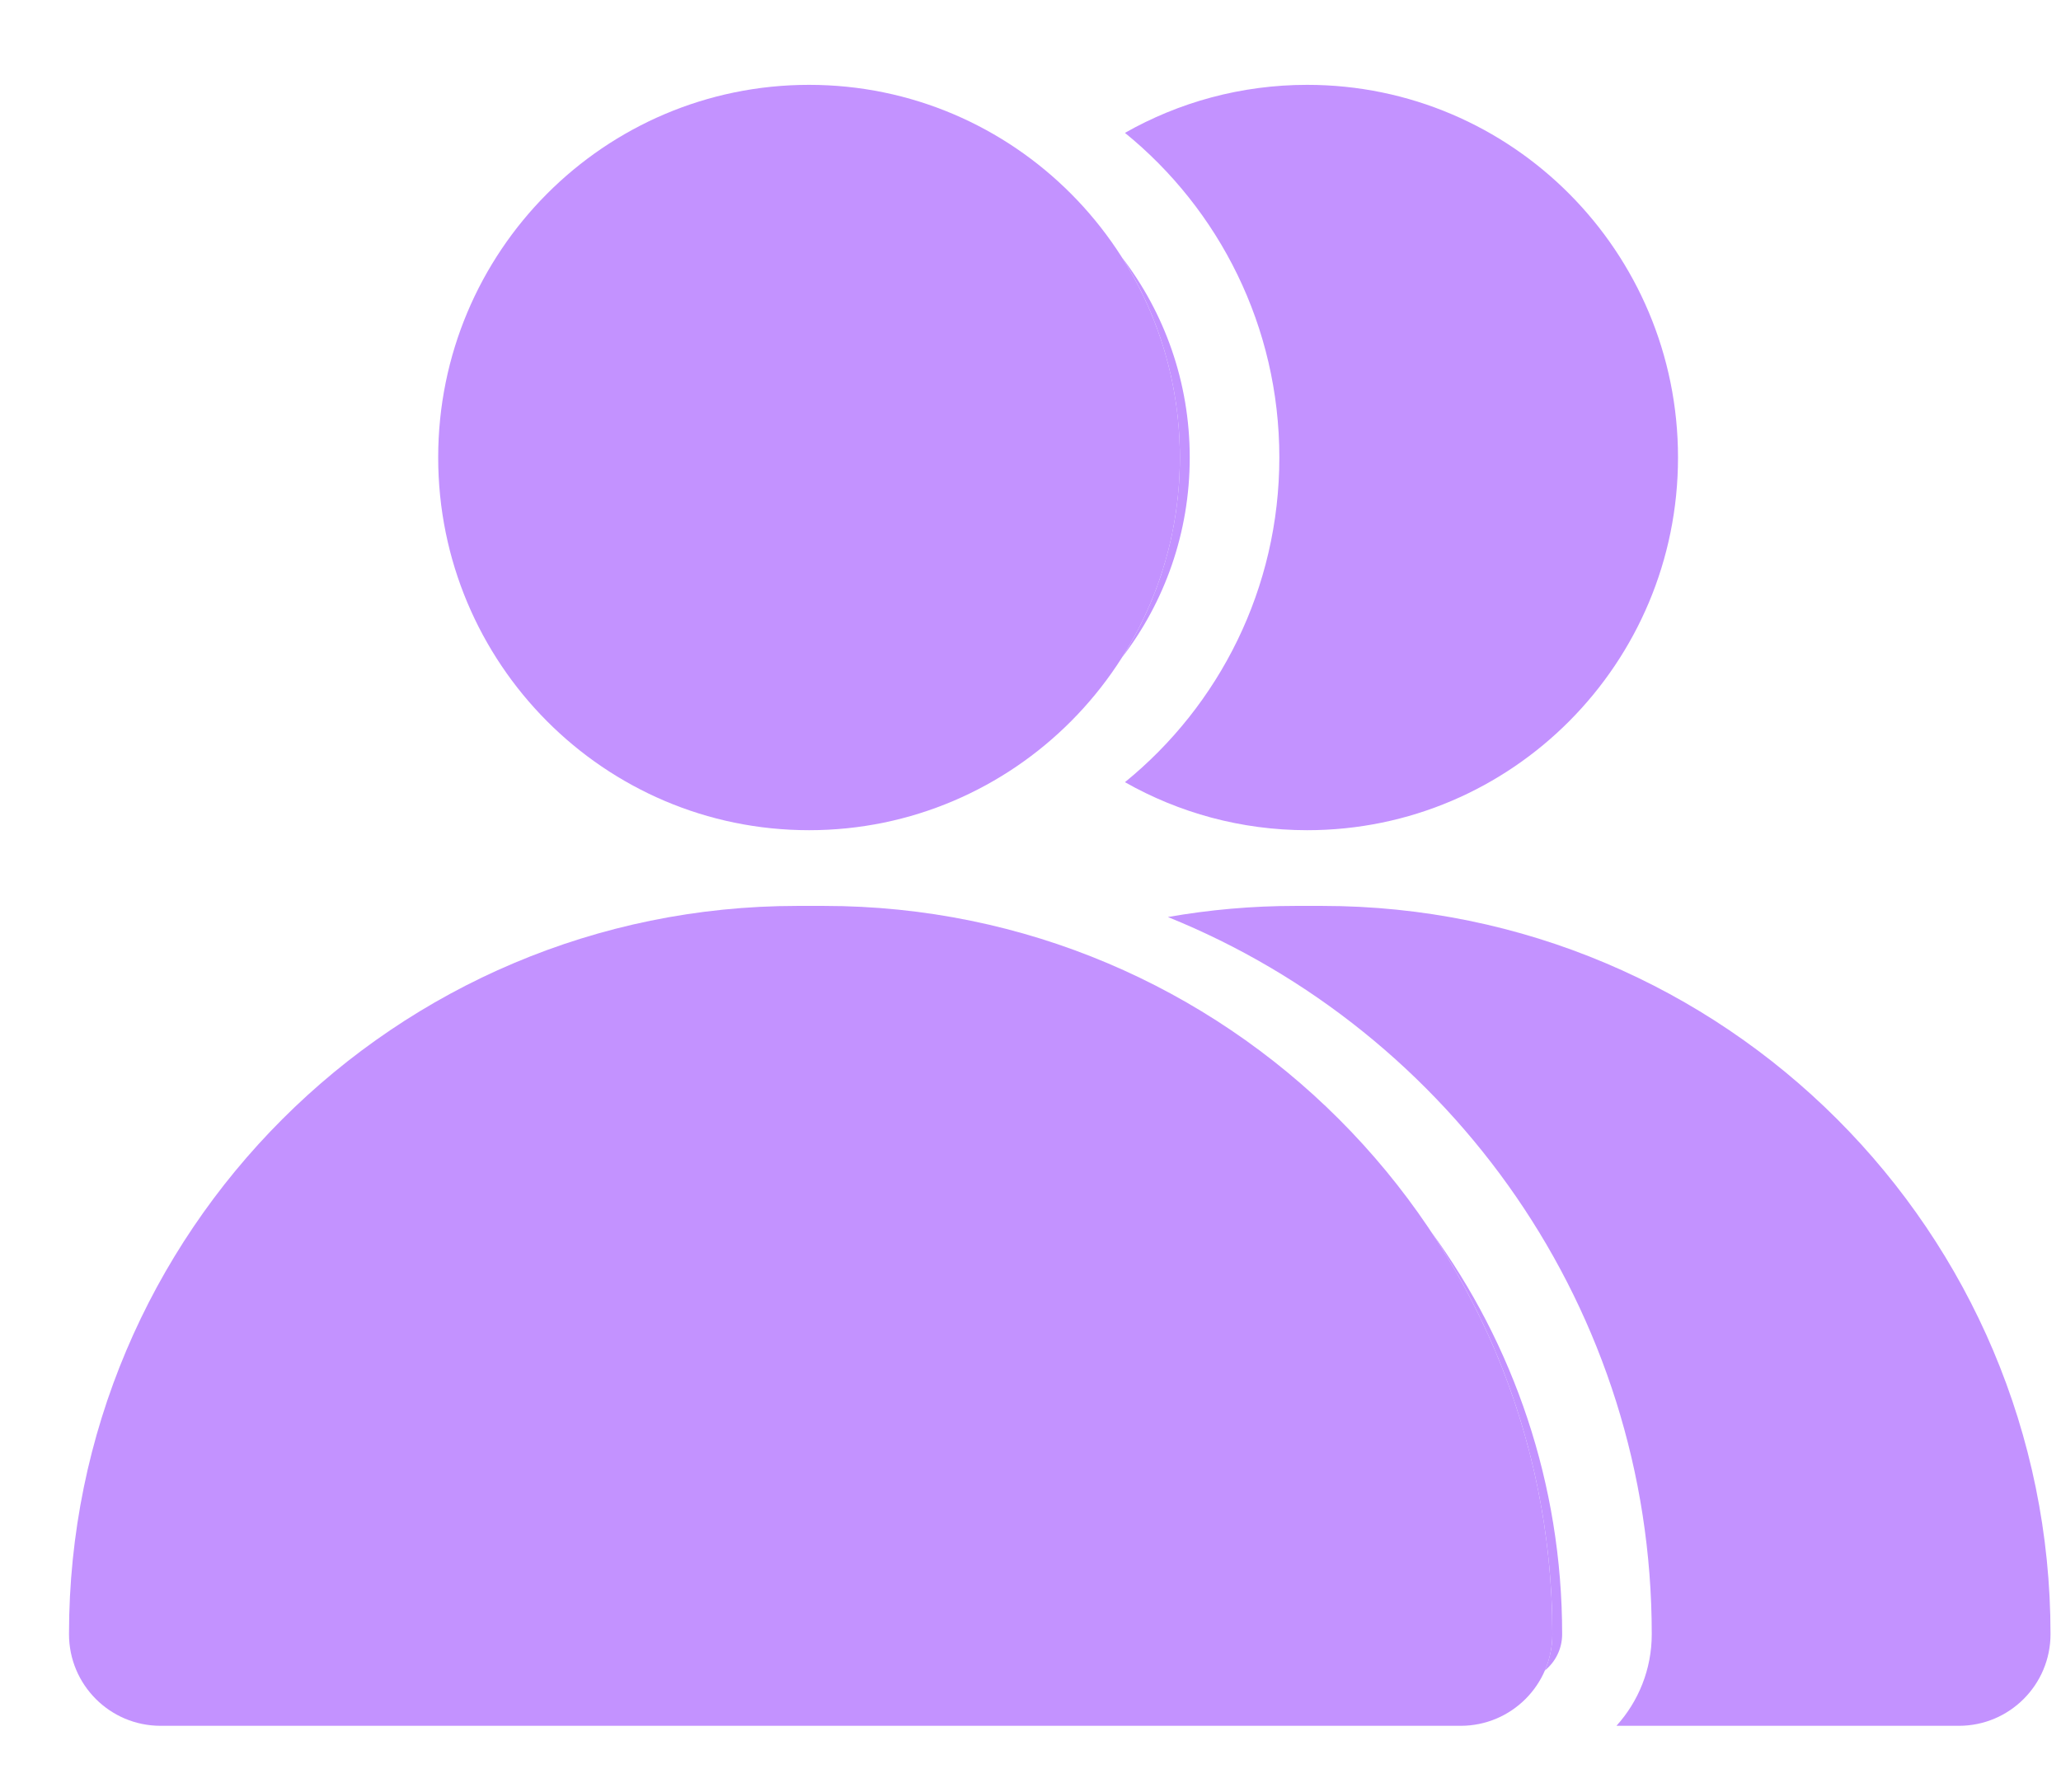 <svg xmlns="http://www.w3.org/2000/svg" width="23" height="20" viewBox="0 0 23 20" fill="none">
    <path fill-rule="evenodd" clip-rule="evenodd" d="M9.029 9.266C11.314 9.266 13.167 7.403 13.167 5.106C13.167 2.809 11.314 0.947 9.029 0.947C6.743 0.947 4.89 2.809 4.89 5.106C4.89 7.403 6.743 9.266 9.029 9.266ZM8.898 10.111C4.409 10.111 0.77 13.75 0.77 18.239C0.77 18.804 1.227 19.262 1.792 19.262H16.301C16.866 19.262 17.324 18.804 17.324 18.239C17.324 13.75 13.684 10.111 9.195 10.111H8.898Z" fill="#C392FF"/>
    <path fill-rule="evenodd" clip-rule="evenodd" d="M12.521 2.873C12.93 3.518 13.167 4.284 13.167 5.106C13.167 5.928 12.93 6.694 12.521 7.339C12.995 6.722 13.277 5.948 13.277 5.106C13.277 4.265 12.995 3.491 12.521 2.873ZM17.24 18.645C17.294 18.52 17.324 18.383 17.324 18.239C17.324 16.578 16.825 15.033 15.97 13.746C16.89 15.006 17.433 16.559 17.433 18.239C17.433 18.403 17.358 18.549 17.24 18.645ZM12.554 1.483C13.155 1.142 13.849 0.947 14.588 0.947C16.873 0.947 18.726 2.809 18.726 5.106C18.726 7.403 16.873 9.266 14.588 9.266C13.849 9.266 13.155 9.071 12.554 8.73C13.605 7.875 14.277 6.569 14.277 5.106C14.277 3.644 13.605 2.337 12.554 1.483ZM18.039 19.262C18.284 18.991 18.433 18.633 18.433 18.239C18.433 14.616 16.199 11.514 13.033 10.235C13.495 10.154 13.971 10.111 14.457 10.111H14.755C19.244 10.111 22.883 13.75 22.883 18.239C22.883 18.804 22.425 19.262 21.861 19.262H18.039Z" fill="#C392FF"/>
</svg>
